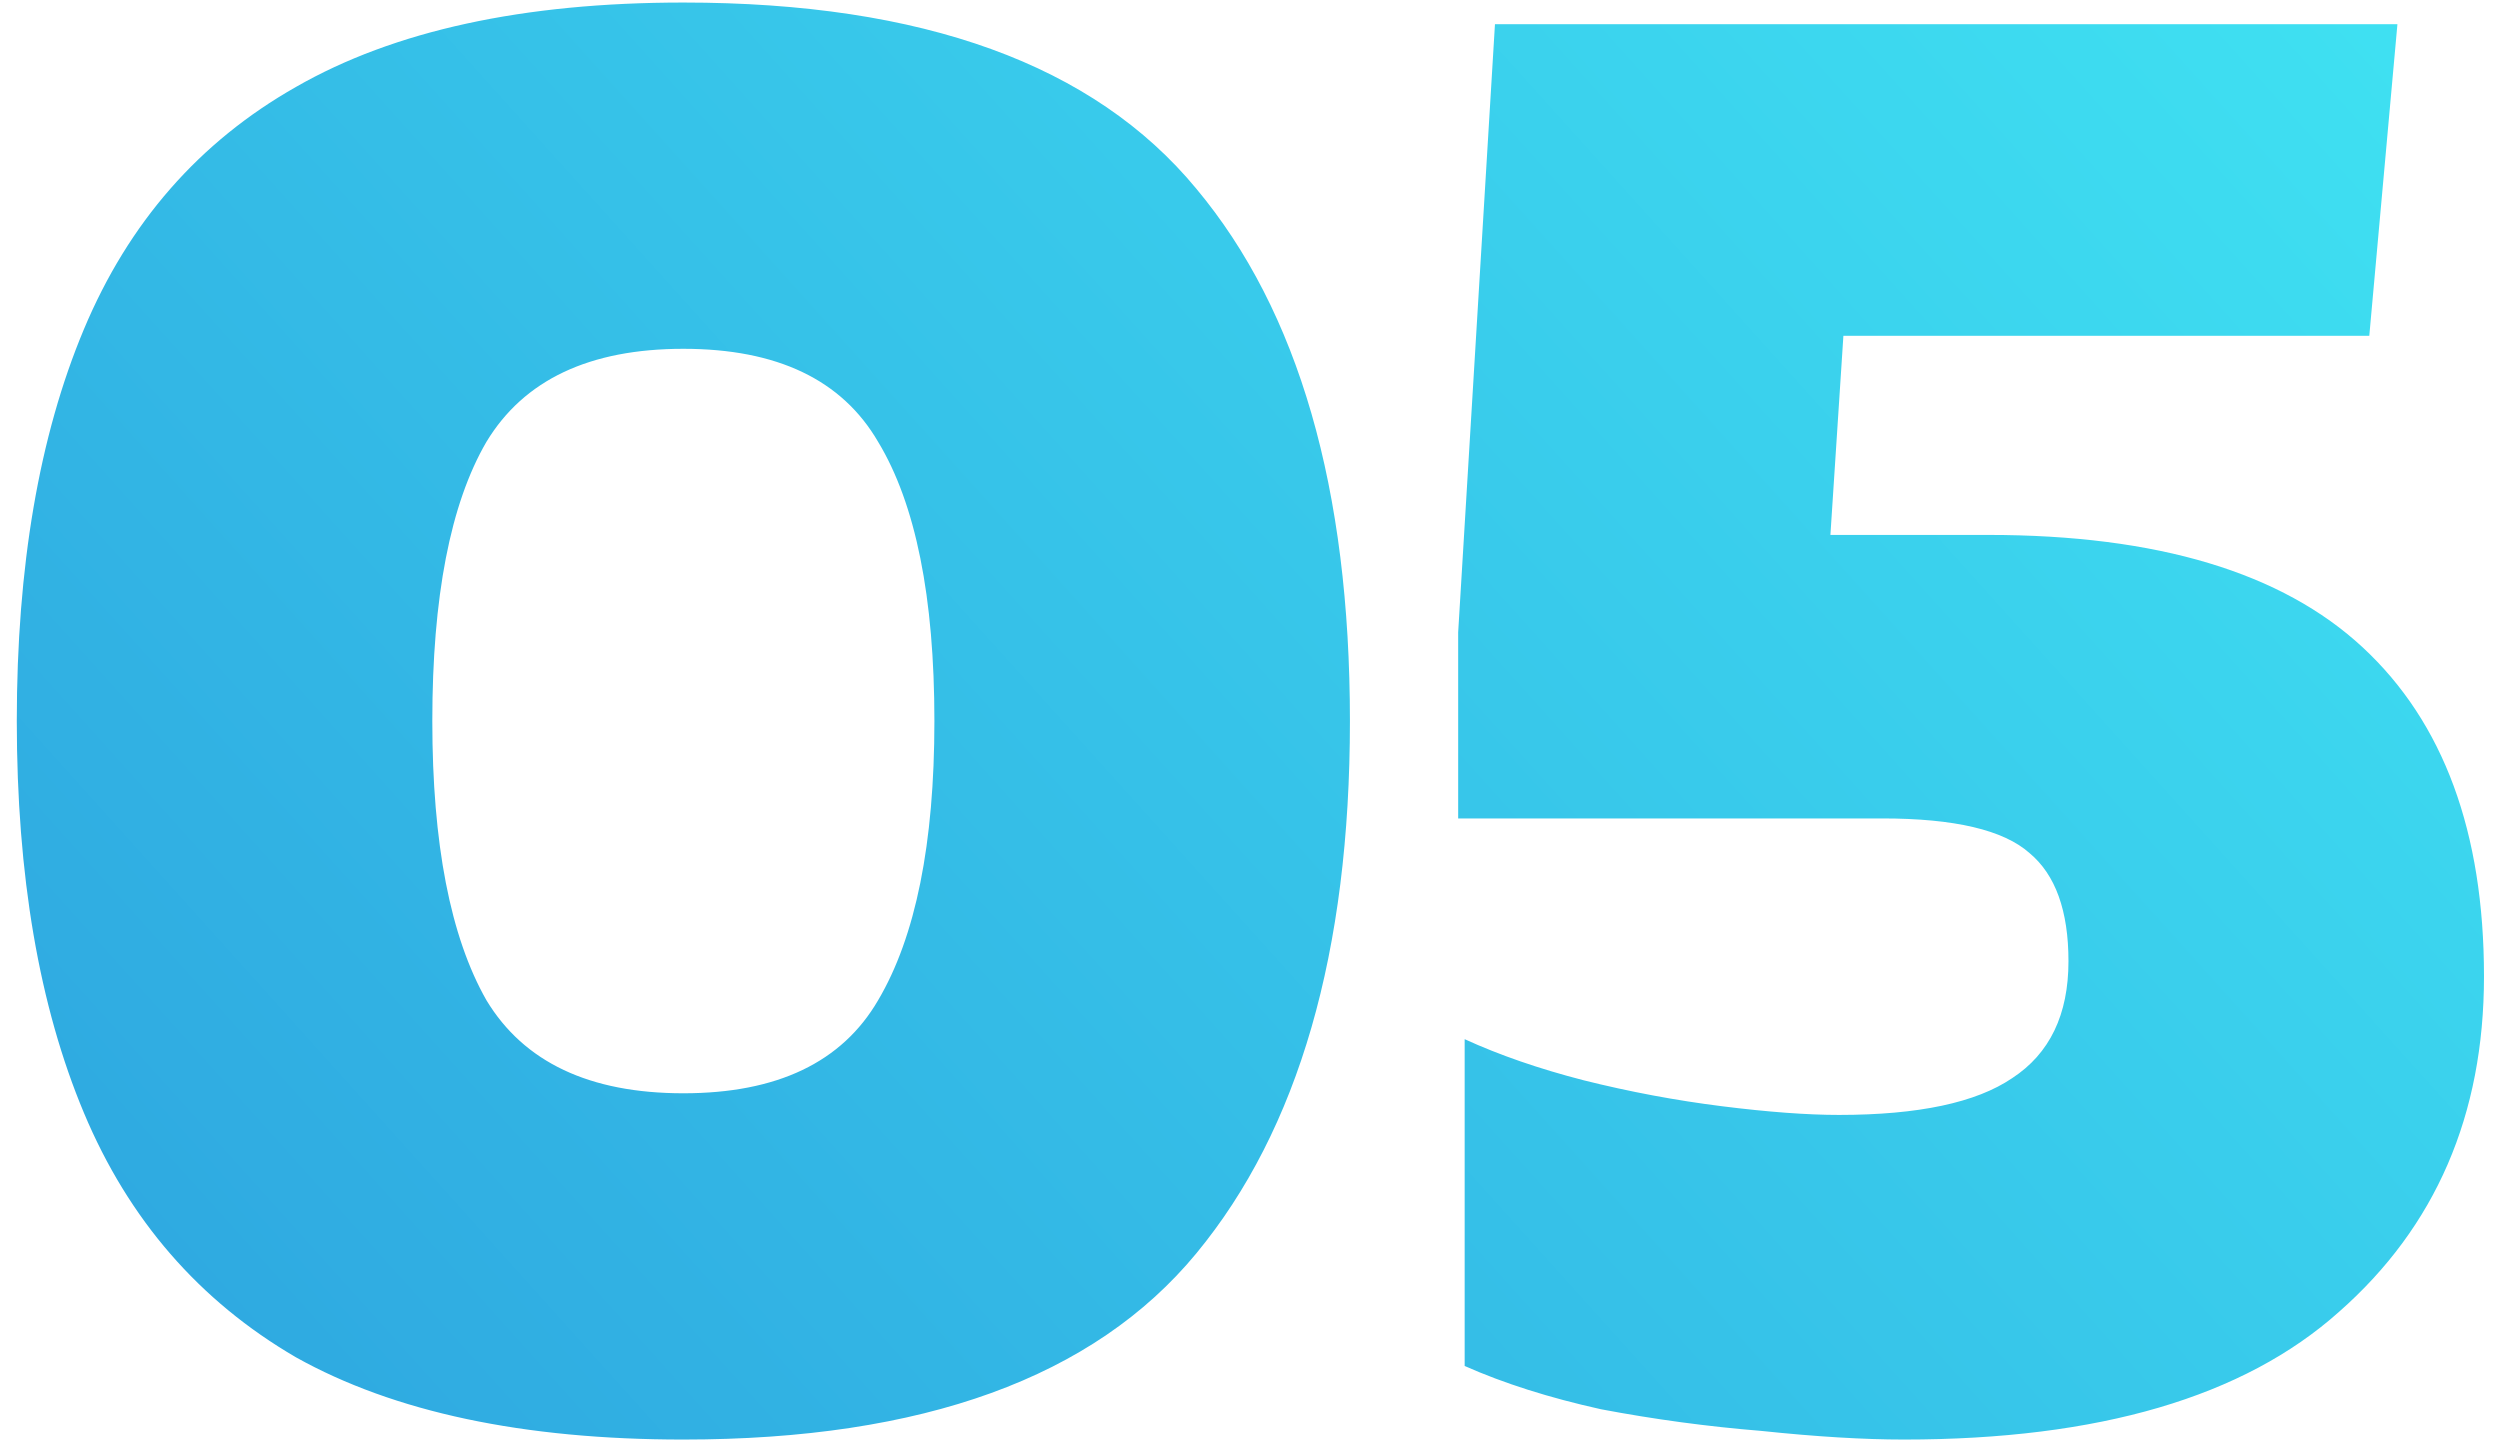 <svg width="67" height="39" viewBox="0 0 67 39" fill="none" xmlns="http://www.w3.org/2000/svg">
<path d="M18.314 38.58C14.022 38.58 10.561 37.845 7.932 36.376C5.341 34.868 3.447 32.683 2.248 29.822C1.049 26.961 0.45 23.461 0.45 19.324C0.45 15.187 1.049 11.687 2.248 8.826C3.447 5.965 5.341 3.799 7.932 2.33C10.561 0.822 14.022 0.068 18.314 0.068C24.733 0.068 29.315 1.731 32.06 5.056C34.805 8.343 36.178 13.099 36.178 19.324C36.178 25.511 34.805 30.267 32.06 33.592C29.315 36.917 24.733 38.58 18.314 38.58ZM18.314 29.3C20.827 29.3 22.567 28.469 23.534 26.806C24.539 25.105 25.042 22.611 25.042 19.324C25.042 15.999 24.539 13.505 23.534 11.842C22.567 10.179 20.827 9.348 18.314 9.348C15.801 9.348 14.041 10.179 13.036 11.842C12.069 13.505 11.586 15.999 11.586 19.324C11.586 22.611 12.069 25.105 13.036 26.806C14.041 28.469 15.801 29.3 18.314 29.3ZM51.027 38.58C49.944 38.58 48.668 38.503 47.199 38.348C45.768 38.232 44.338 38.039 42.907 37.768C41.515 37.459 40.297 37.072 39.253 36.608V27.85C40.181 28.275 41.244 28.643 42.443 28.952C43.68 29.261 44.918 29.493 46.155 29.648C47.392 29.803 48.436 29.88 49.287 29.88C51.414 29.88 52.96 29.551 53.927 28.894C54.932 28.237 55.435 27.193 55.435 25.762C55.435 24.409 55.087 23.442 54.391 22.862C53.695 22.243 52.38 21.934 50.447 21.934H39.079V16.946L40.065 0.648H64.251L63.497 9H49.403L49.055 14.336H53.289C57.813 14.336 61.158 15.341 63.323 17.352C65.488 19.363 66.571 22.301 66.571 26.168C66.571 29.88 65.276 32.877 62.685 35.158C60.133 37.439 56.247 38.58 51.027 38.58Z" fill="url(#paint0_linear_133_52)"/>
<defs>
<linearGradient id="paint0_linear_133_52" x1="60.103" y1="-22.968" x2="-1.49" y2="32.479" gradientUnits="userSpaceOnUse">
<stop stop-color="#42EBF5"/>
<stop offset="1" stop-color="#2EA7E0"/>
</linearGradient>
</defs>
</svg>
